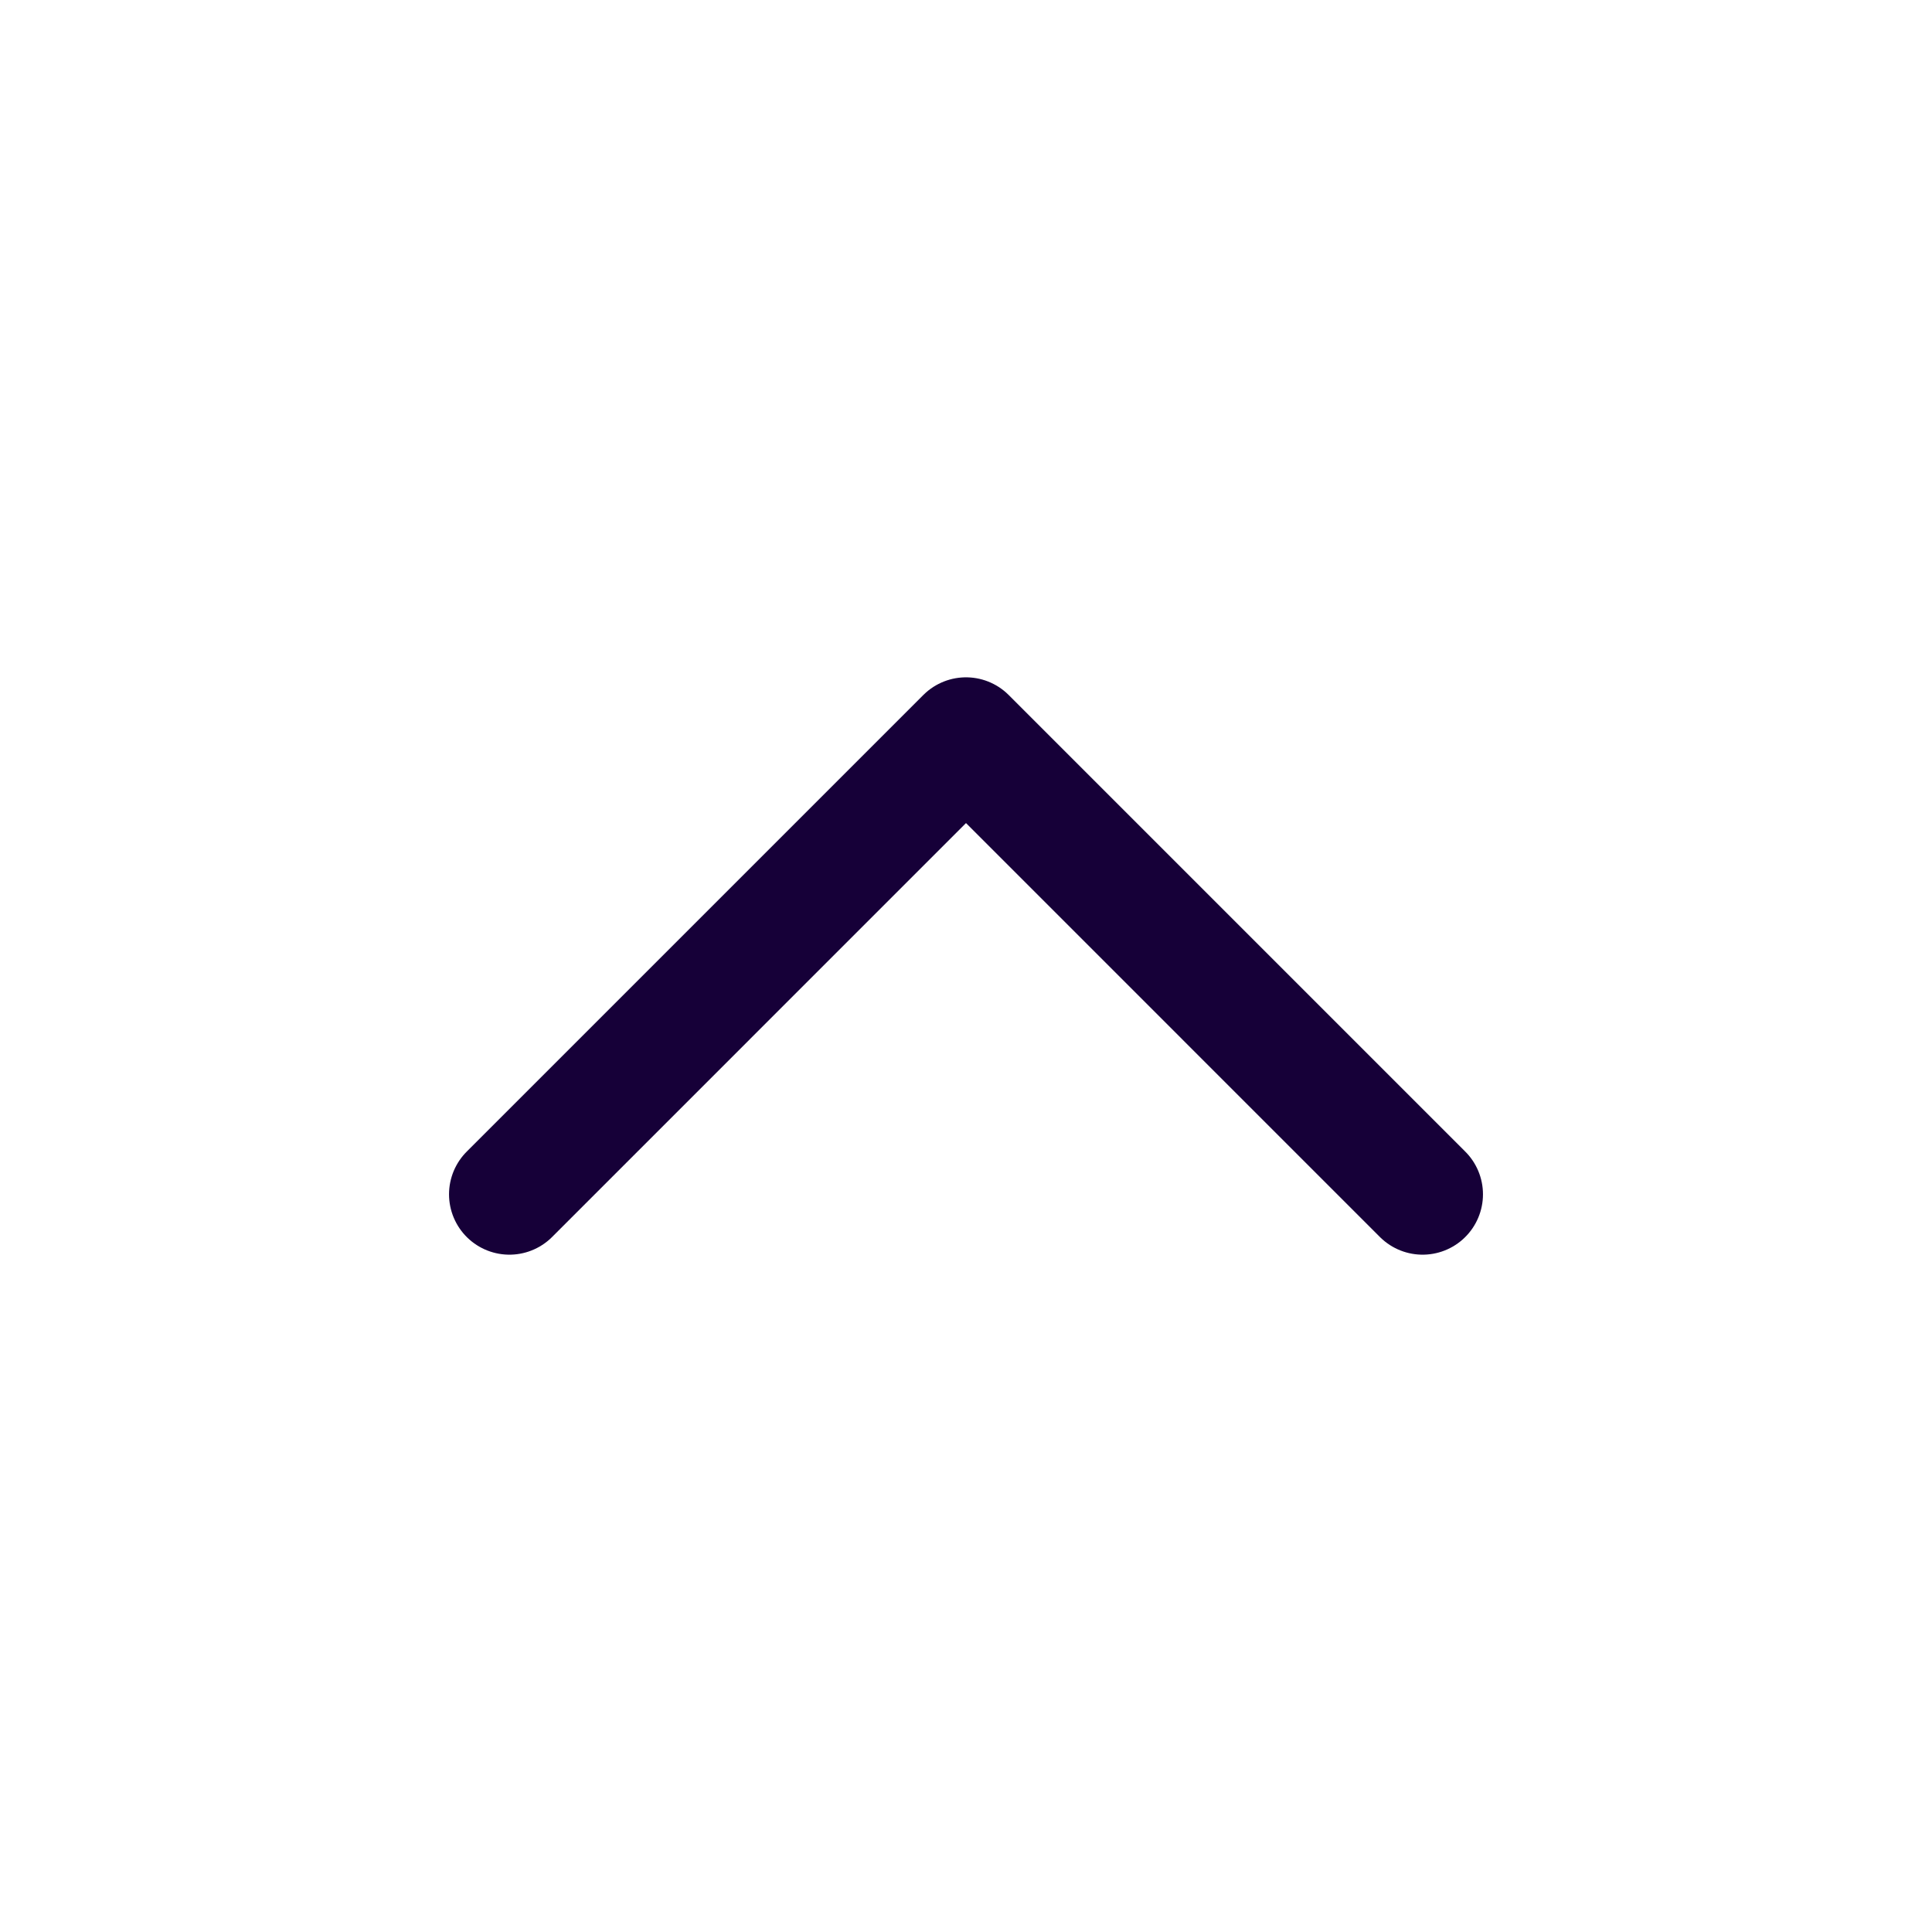 <svg width="60" height="60" viewBox="0 0 60 60" fill="none" xmlns="http://www.w3.org/2000/svg">
<path d="M15.82 37.09L30 22.91L44.18 37.09" stroke="#160038" stroke-width="3.75" stroke-linecap="round" stroke-linejoin="round"/>
</svg>
